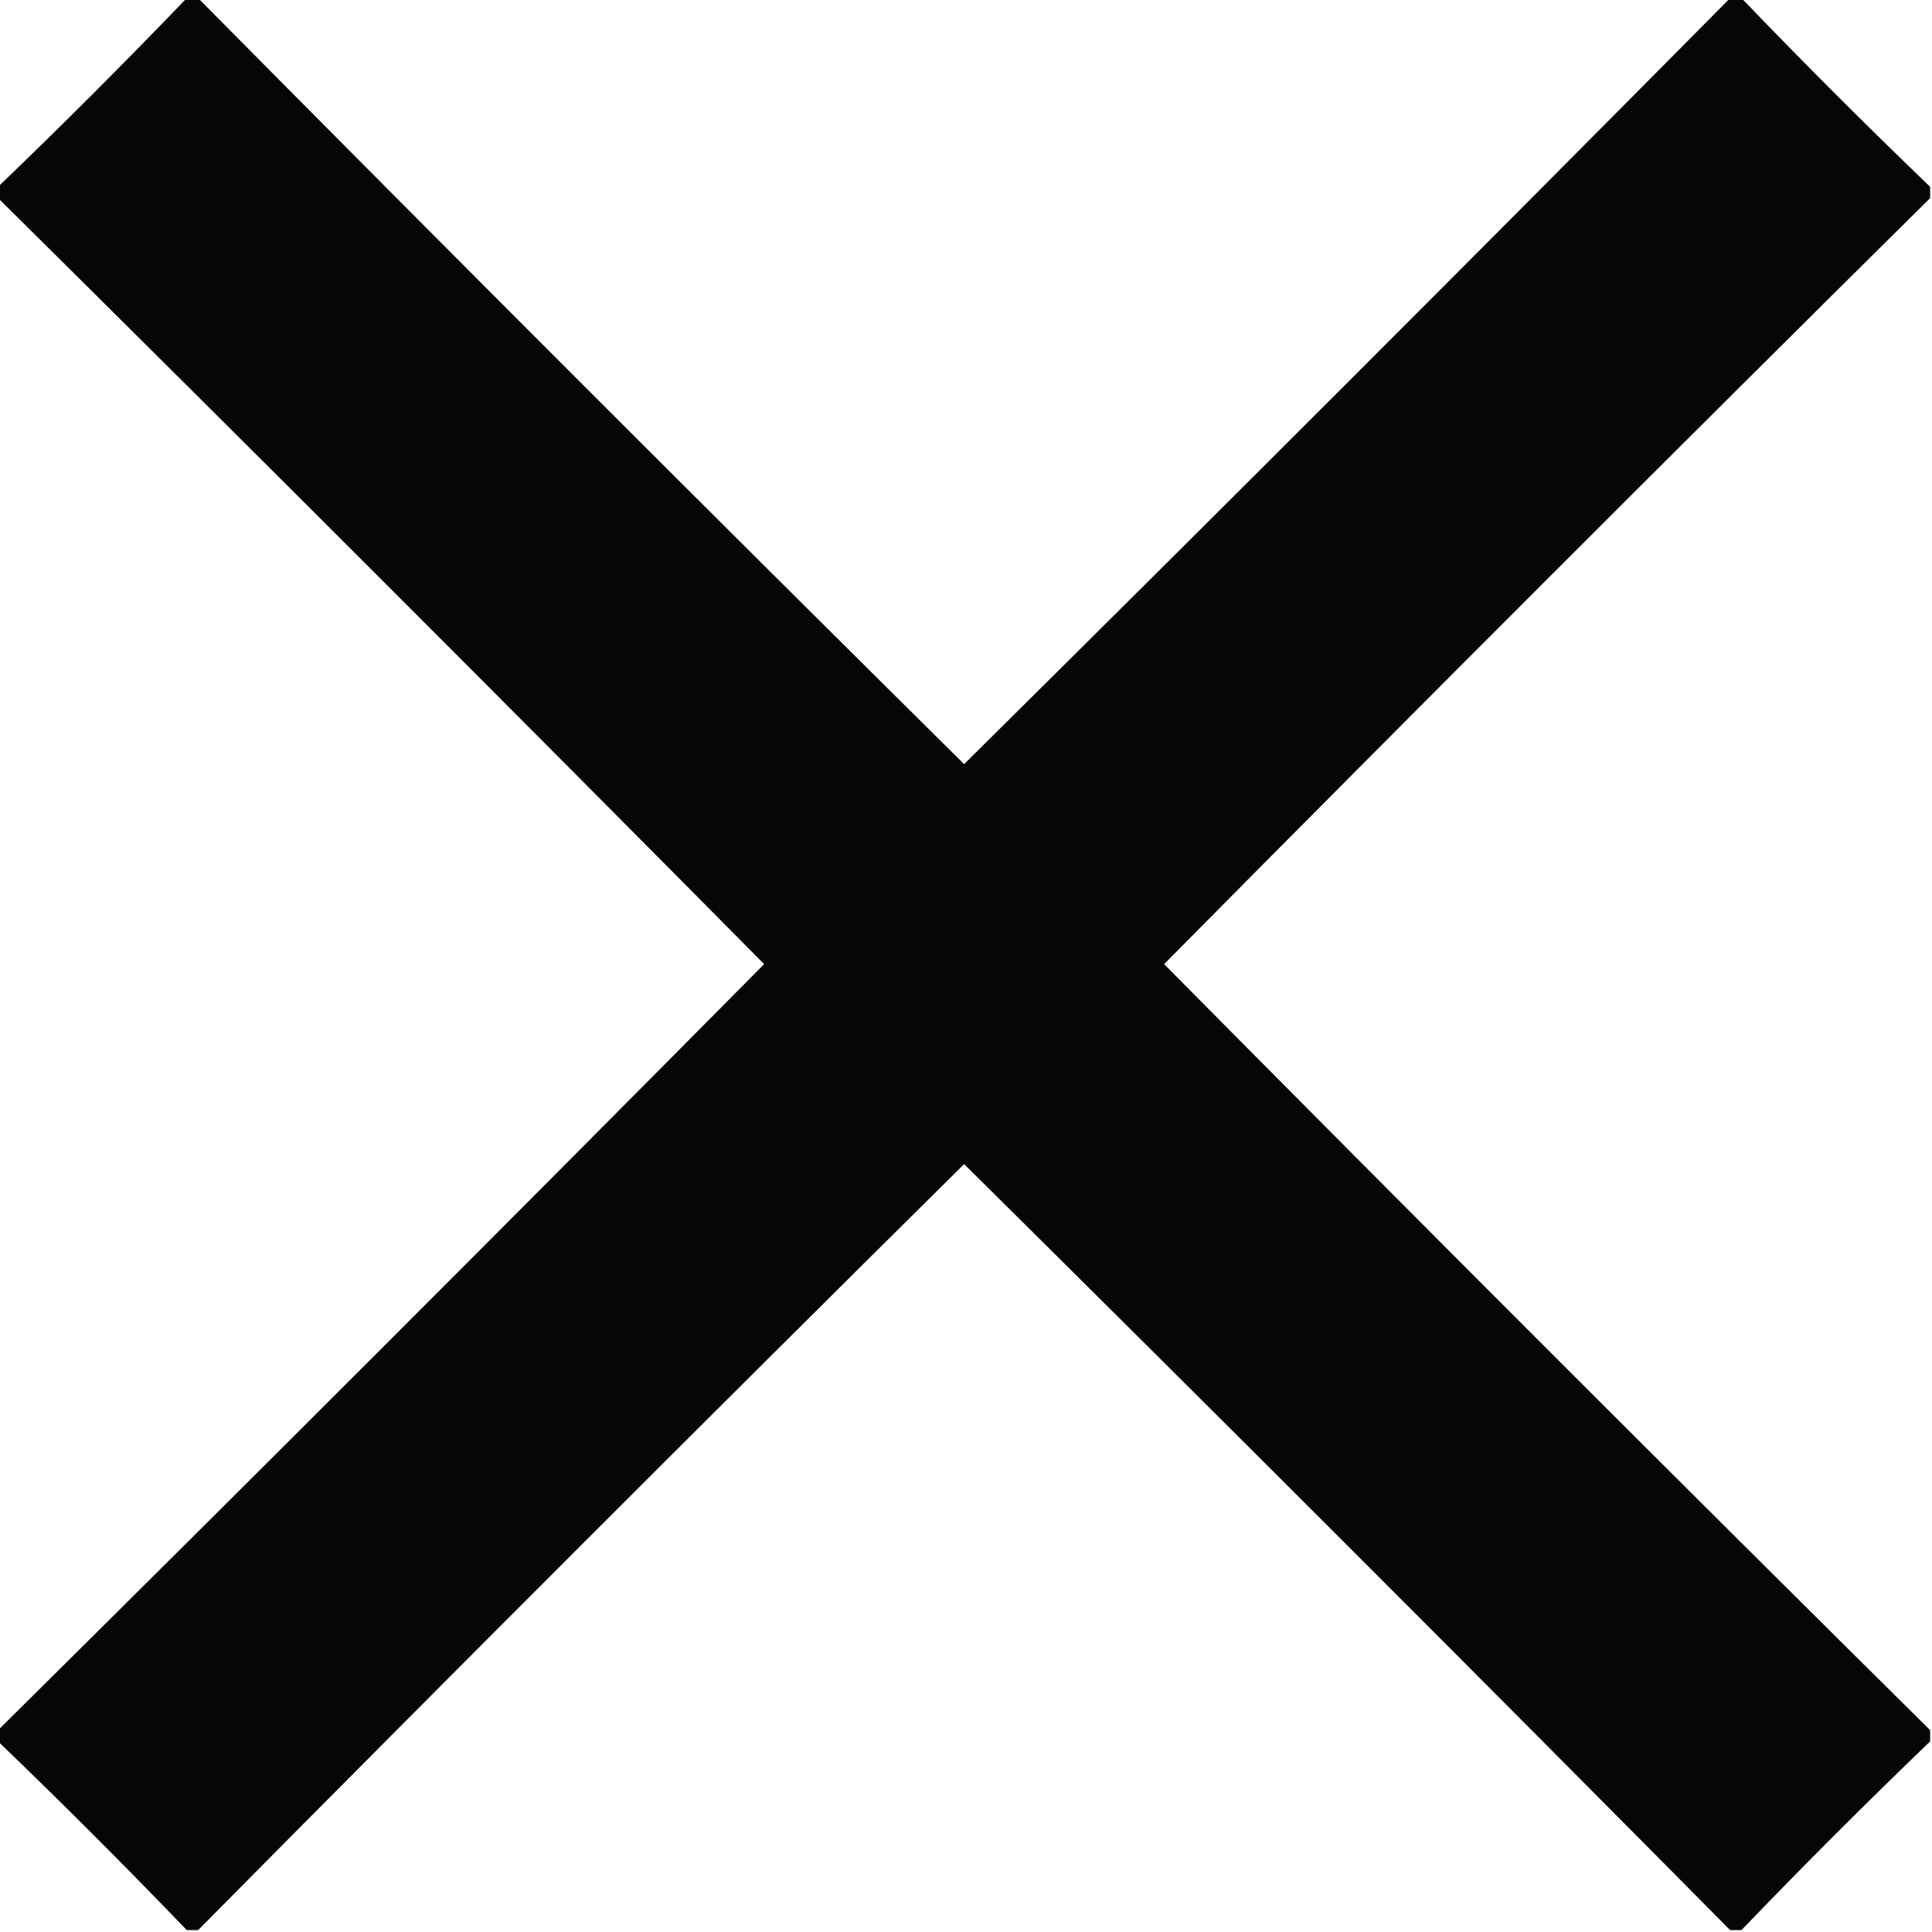 <?xml version="1.0" encoding="UTF-8"?>
<!DOCTYPE svg PUBLIC "-//W3C//DTD SVG 1.1//EN" "http://www.w3.org/Graphics/SVG/1.1/DTD/svg11.dtd">
<svg xmlns="http://www.w3.org/2000/svg" version="1.1" width="512px" height="512px" style="shape-rendering:geometricPrecision; text-rendering:geometricPrecision; image-rendering:optimizeQuality; fill-rule:evenodd; clip-rule:evenodd" xmlns:xlink="http://www.w3.org/1999/xlink">
<g><path style="opacity:0.975" fill="#000000" d="M 49.5,-0.5 C 50.5,-0.5 51.5,-0.5 52.5,-0.5C 119.812,67.479 187.479,135.146 255.5,202.5C 323.521,135.146 391.188,67.479 458.5,-0.5C 459.5,-0.5 460.5,-0.5 461.5,-0.5C 477.833,16.5 494.5,33.167 511.5,49.5C 511.5,50.5 511.5,51.5 511.5,52.5C 443.521,119.812 375.854,187.479 308.5,255.5C 375.854,323.521 443.521,391.188 511.5,458.5C 511.5,459.5 511.5,460.5 511.5,461.5C 494.5,477.833 477.833,494.5 461.5,511.5C 460.5,511.5 459.5,511.5 458.5,511.5C 391.188,443.521 323.521,375.854 255.5,308.5C 187.479,375.854 119.812,443.521 52.5,511.5C 51.5,511.5 50.5,511.5 49.5,511.5C 33.167,494.5 16.5,477.833 -0.5,461.5C -0.5,460.5 -0.5,459.5 -0.5,458.5C 67.479,391.188 135.146,323.521 202.5,255.5C 135.146,187.479 67.479,119.812 -0.5,52.5C -0.5,51.5 -0.5,50.5 -0.5,49.5C 16.5,33.167 33.167,16.5 49.5,-0.5 Z"/></g>
</svg>
